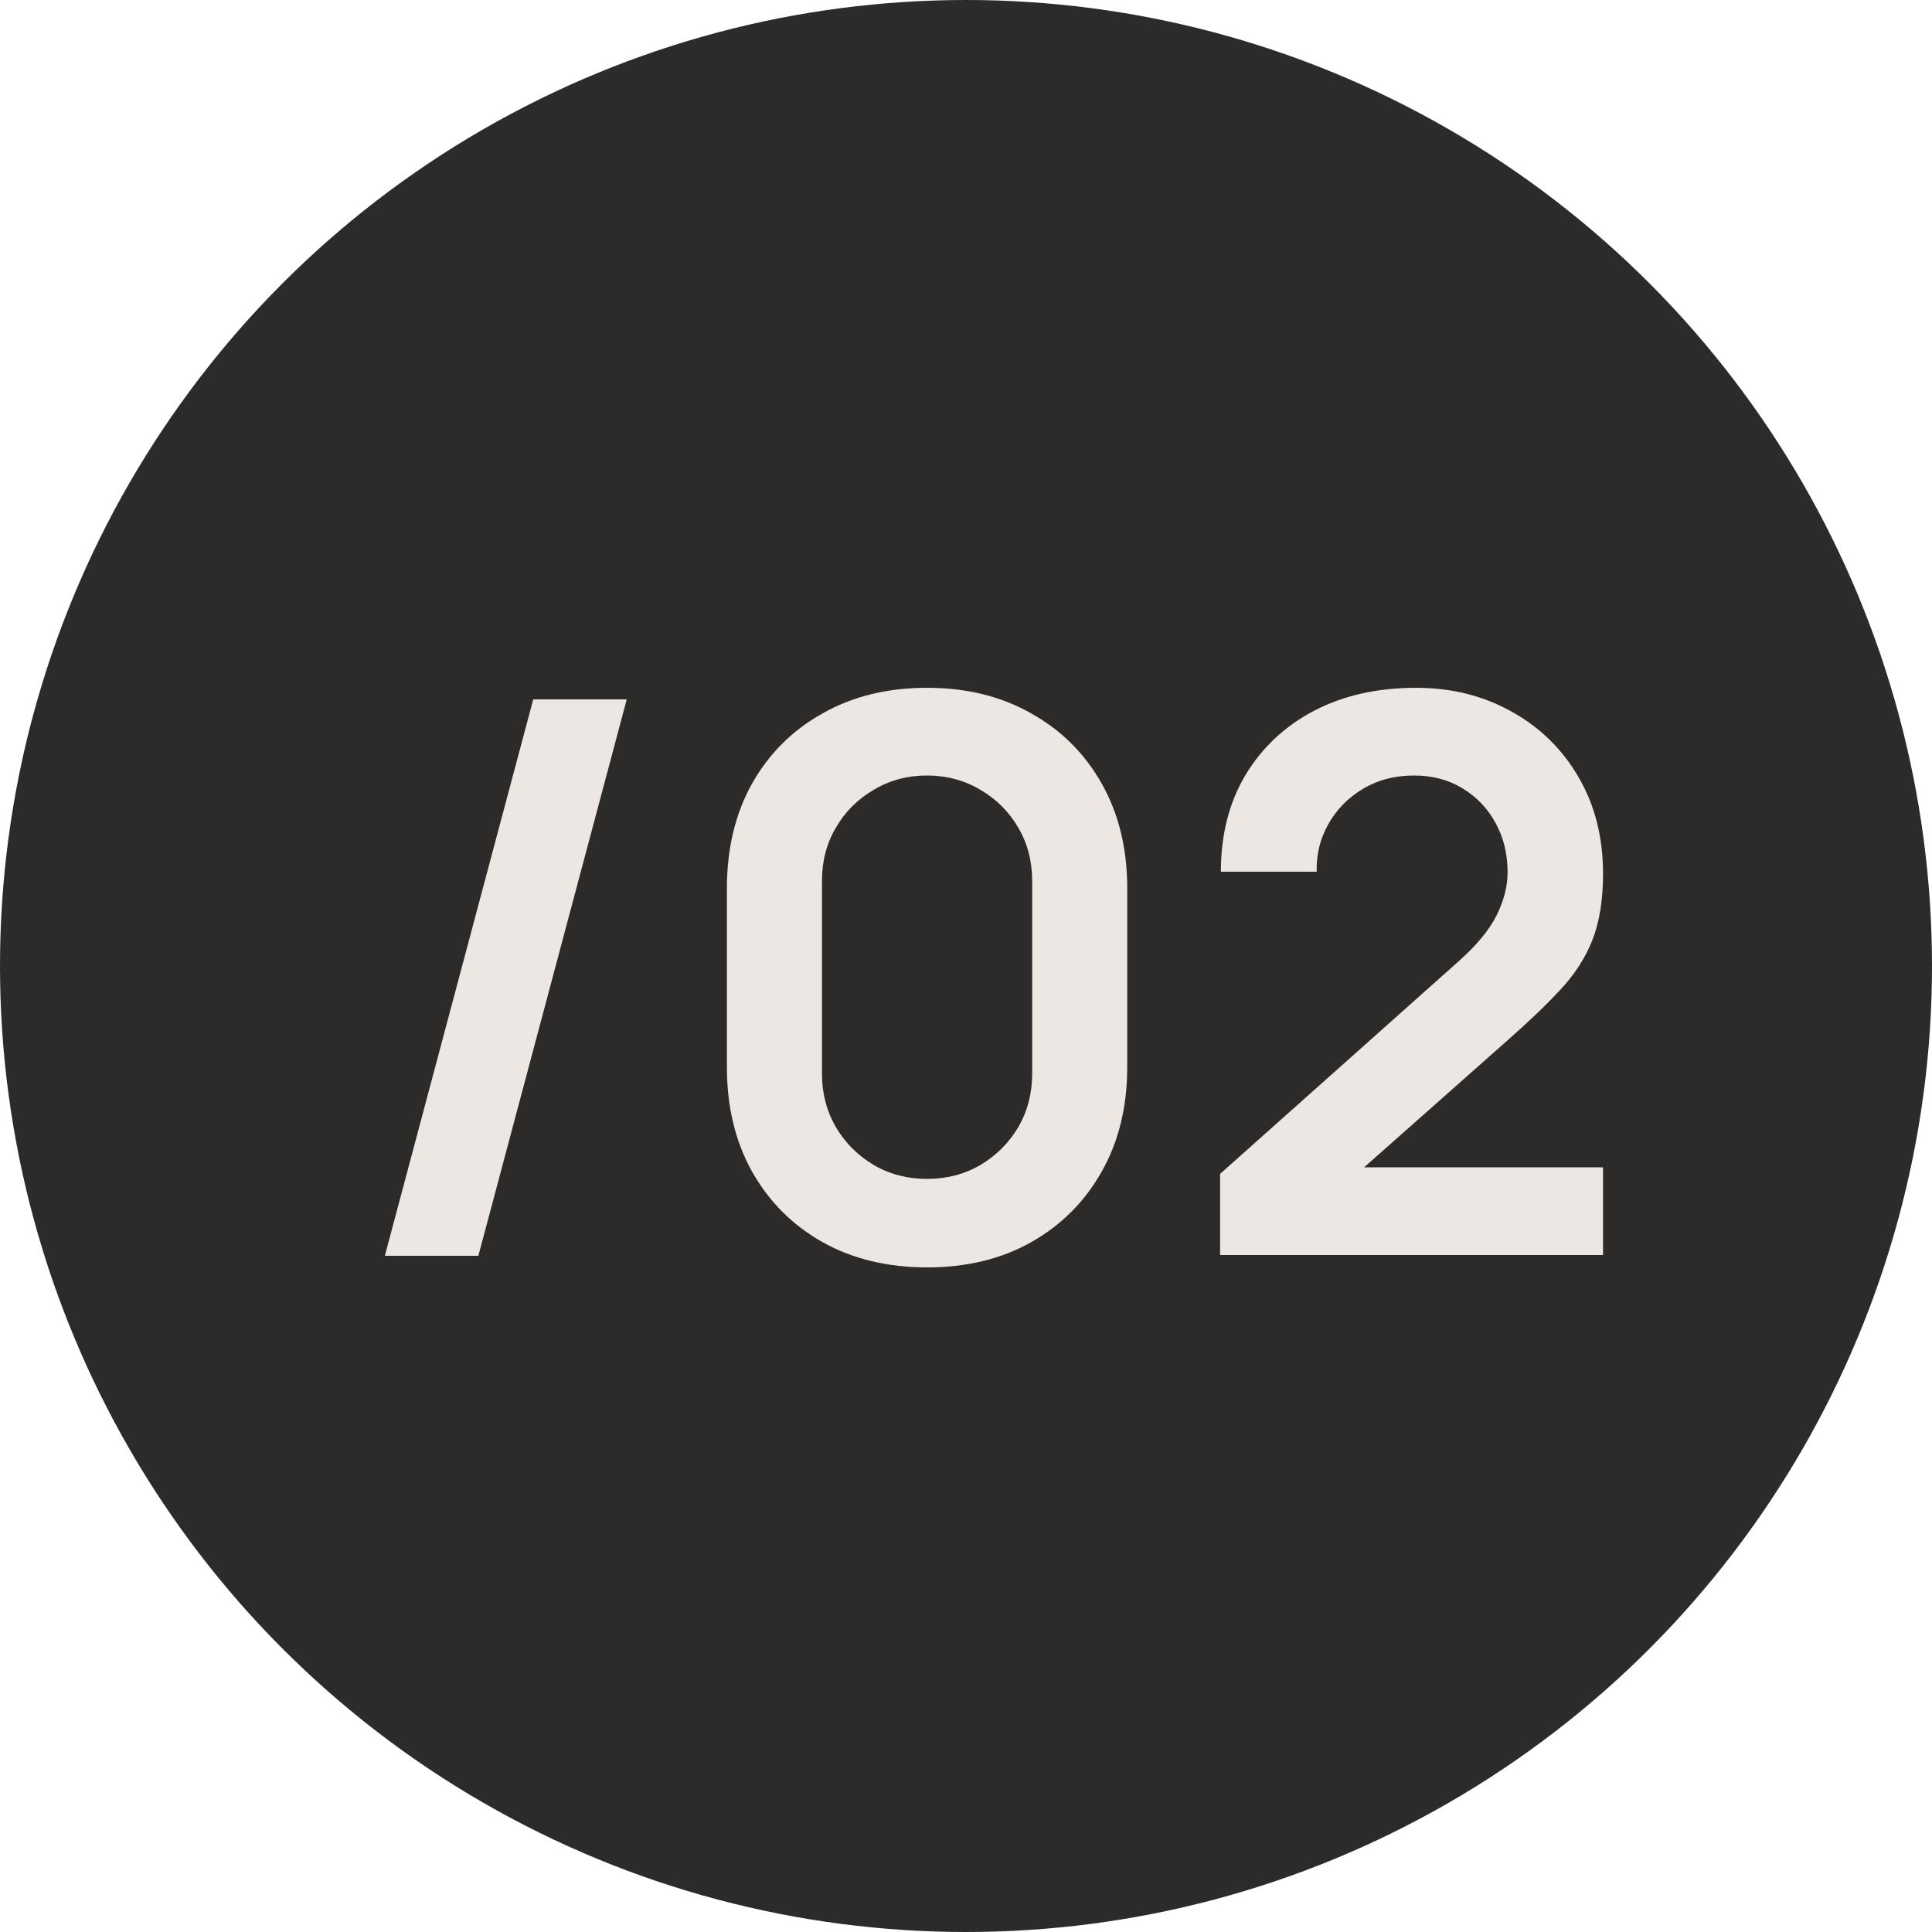 <?xml version="1.0" encoding="UTF-8"?> <svg xmlns="http://www.w3.org/2000/svg" width="40" height="40" viewBox="0 0 40 40" fill="none"><circle cx="20" cy="20" r="20" fill="#2D2B2A"></circle><path d="M11.04 14.48H12.976L9.904 26H7.968L11.04 14.48ZM19.194 26.24C18.378 26.24 17.658 26.067 17.034 25.72C16.41 25.368 15.922 24.88 15.57 24.256C15.223 23.632 15.05 22.912 15.05 22.096V18.384C15.05 17.568 15.223 16.848 15.57 16.224C15.922 15.6 16.41 15.115 17.034 14.768C17.658 14.416 18.378 14.24 19.194 14.24C20.01 14.24 20.727 14.416 21.346 14.768C21.97 15.115 22.458 15.6 22.81 16.224C23.162 16.848 23.338 17.568 23.338 18.384V22.096C23.338 22.912 23.162 23.632 22.81 24.256C22.458 24.88 21.97 25.368 21.346 25.72C20.727 26.067 20.01 26.24 19.194 26.24ZM19.194 24.408C19.599 24.408 19.967 24.312 20.298 24.12C20.628 23.923 20.89 23.661 21.082 23.336C21.274 23.005 21.37 22.637 21.37 22.232V18.24C21.37 17.829 21.274 17.461 21.082 17.136C20.89 16.805 20.628 16.544 20.298 16.352C19.967 16.155 19.599 16.056 19.194 16.056C18.788 16.056 18.42 16.155 18.09 16.352C17.759 16.544 17.498 16.805 17.306 17.136C17.114 17.461 17.018 17.829 17.018 18.24V22.232C17.018 22.637 17.114 23.005 17.306 23.336C17.498 23.661 17.759 23.923 18.09 24.12C18.42 24.312 18.788 24.408 19.194 24.408ZM25.261 25.984V24.304L30.189 19.912C30.573 19.571 30.84 19.248 30.989 18.944C31.138 18.64 31.213 18.347 31.213 18.064C31.213 17.68 31.13 17.339 30.965 17.04C30.8 16.736 30.57 16.496 30.277 16.32C29.989 16.144 29.656 16.056 29.277 16.056C28.877 16.056 28.522 16.149 28.213 16.336C27.909 16.517 27.672 16.76 27.501 17.064C27.33 17.368 27.25 17.696 27.261 18.048H25.277C25.277 17.28 25.448 16.611 25.789 16.04C26.136 15.469 26.61 15.027 27.213 14.712C27.821 14.397 28.522 14.24 29.317 14.24C30.053 14.24 30.714 14.405 31.301 14.736C31.888 15.061 32.349 15.515 32.685 16.096C33.021 16.672 33.189 17.336 33.189 18.088C33.189 18.637 33.114 19.099 32.965 19.472C32.816 19.845 32.592 20.189 32.293 20.504C32 20.819 31.634 21.168 31.197 21.552L27.701 24.648L27.525 24.168H33.189V25.984H25.261Z" fill="#EDE7E3"></path></svg> 